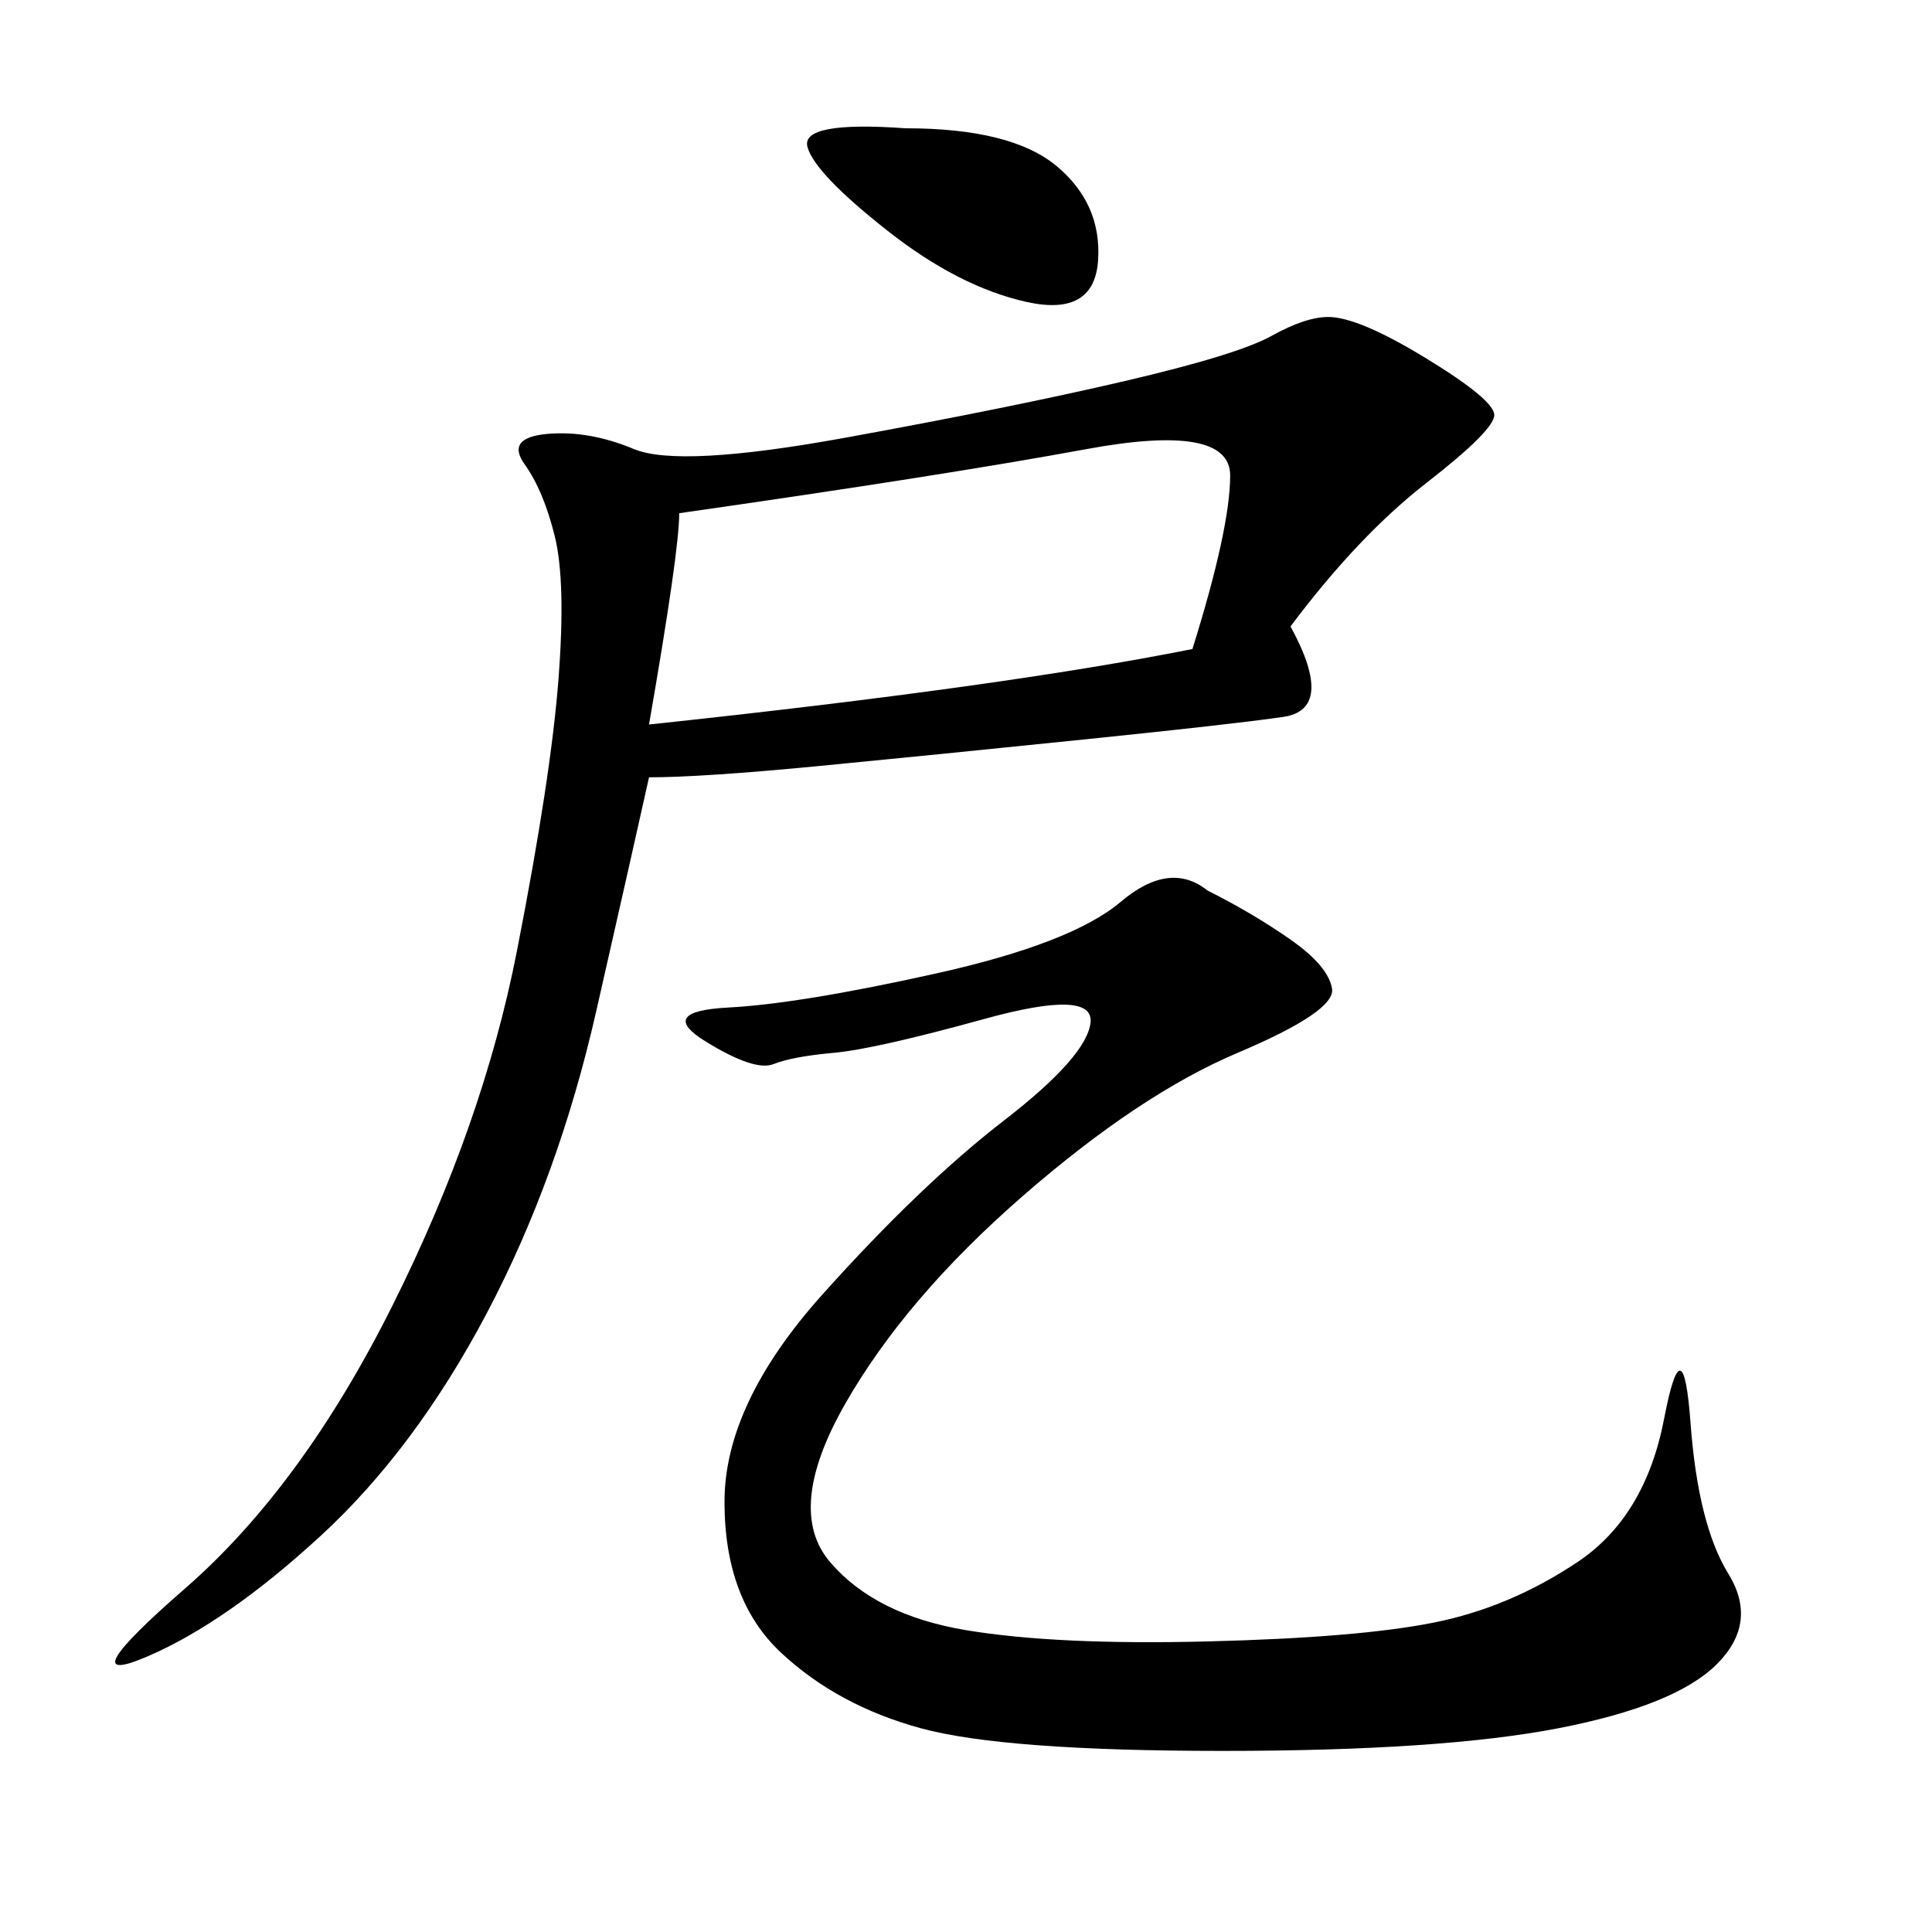 <svg xmlns="http://www.w3.org/2000/svg" xmlns:xlink="http://www.w3.org/1999/xlink" width="300" height="300"><path d="M200.39 97.27Q207.42 110.16 199.22 111.33Q191.02 112.50 168.16 114.84Q145.31 117.19 127.15 118.95Q108.98 120.70 100.78 120.70L100.78 120.70Q98.44 131.25 92.58 157.03Q86.72 182.81 75.59 203.91Q64.45 225 49.80 238.48Q35.16 251.95 22.85 257.23Q10.55 262.50 28.71 246.68Q46.88 230.86 60.94 202.73Q75 174.61 80.27 147.66Q85.55 120.70 86.72 105.47Q87.89 90.23 86.13 83.20Q84.38 76.17 81.45 72.07Q78.52 67.97 84.96 67.38Q91.41 66.80 98.44 69.73Q105.47 72.66 131.25 67.97Q157.03 63.28 174.61 59.18Q192.19 55.08 197.46 52.15Q202.73 49.22 206.25 49.22L206.25 49.22Q210.94 49.22 221.48 55.66Q232.03 62.11 232.03 64.45L232.03 64.45Q232.03 66.80 221.48 75Q210.94 83.20 200.39 97.27L200.39 97.27ZM187.50 138.28Q194.53 141.80 200.39 145.90Q206.25 150 206.84 153.52Q207.42 157.03 192.19 163.48Q176.95 169.92 158.79 185.74Q140.63 201.56 131.25 217.97Q121.88 234.38 128.91 242.58Q135.94 250.78 150 253.13Q164.06 255.47 187.50 254.88Q210.94 254.30 222.66 251.95Q234.38 249.61 244.92 242.58Q255.47 235.55 258.40 220.31Q261.33 205.08 262.50 220.90Q263.67 236.72 268.36 244.34Q273.05 251.95 266.60 258.40Q260.16 264.84 241.99 268.36Q223.83 271.88 189.84 271.88L189.84 271.88Q155.86 271.88 142.97 268.36Q130.08 264.84 121.29 256.64Q112.50 248.44 112.50 233.20L112.50 233.20Q112.50 217.97 127.73 200.98Q142.97 183.98 155.86 174.02Q168.75 164.06 169.34 158.79Q169.92 153.52 152.93 158.20Q135.94 162.89 129.49 163.48Q123.05 164.06 120.12 165.23Q117.19 166.41 109.57 161.72Q101.95 157.03 113.09 156.45Q124.22 155.86 145.31 151.17Q166.41 146.48 174.02 140.04Q181.64 133.59 187.50 138.28L187.50 138.28ZM105.47 79.69Q105.47 85.55 100.78 112.50L100.78 112.50Q155.86 106.64 185.16 100.78L185.16 100.78Q191.02 82.03 191.02 73.83L191.02 73.83Q191.02 65.63 168.75 69.73Q146.48 73.83 105.47 79.69L105.47 79.69ZM140.63 19.92Q157.03 19.92 164.06 25.78Q171.09 31.64 170.51 40.43Q169.92 49.22 159.38 46.88Q148.83 44.53 137.70 35.74Q126.56 26.95 125.39 22.85Q124.22 18.75 140.63 19.92L140.63 19.92Z"/></svg>
